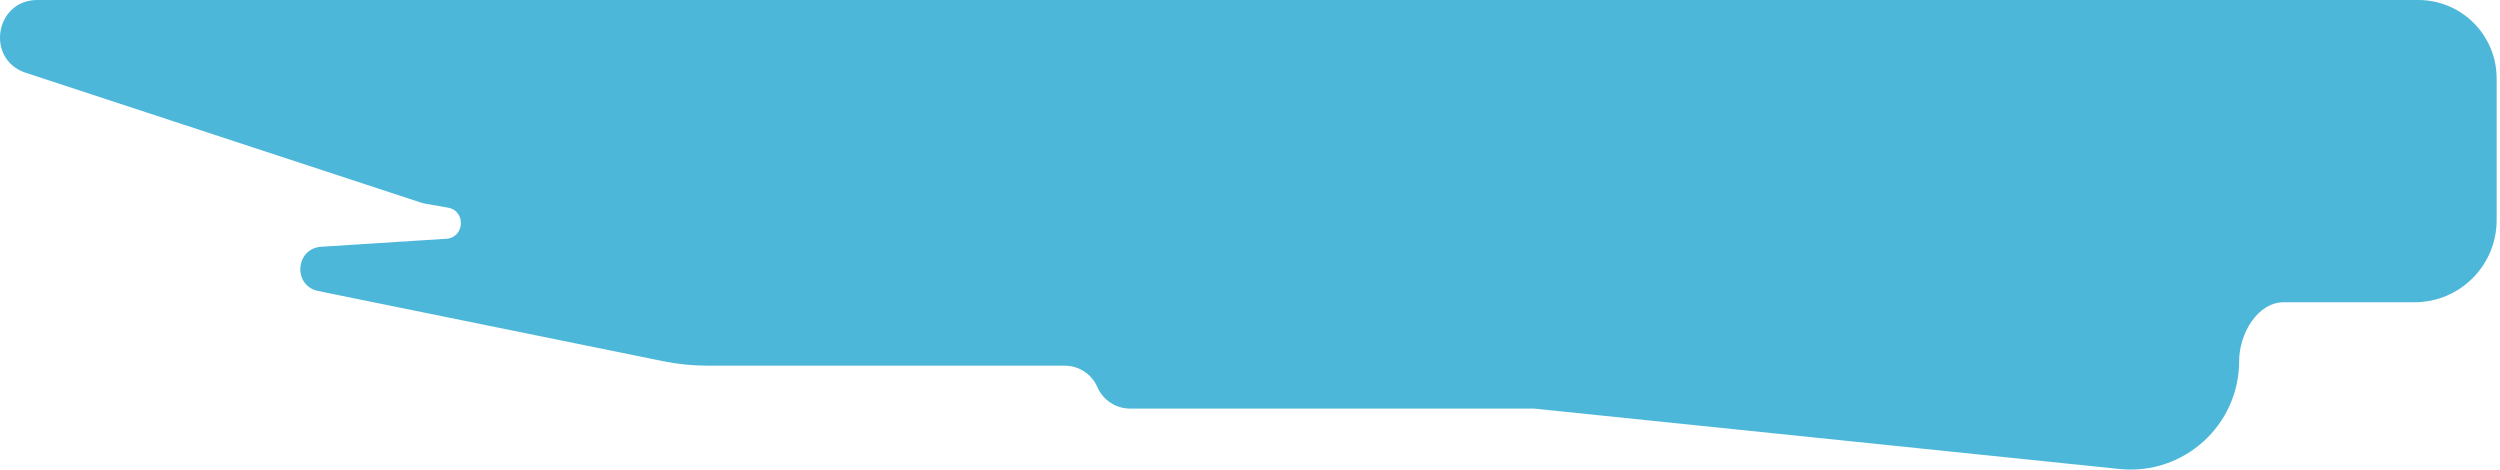 <svg width="670" height="126" viewBox="0 0 670 126" fill="none" xmlns="http://www.w3.org/2000/svg">
<path fill-rule="evenodd" clip-rule="evenodd" d="M10.009 0C-1.36 0 -3.913 15.953 6.889 19.501L112.752 54.273C113.212 54.424 113.682 54.542 114.158 54.625L120.036 55.648C125.029 56.517 124.509 63.845 119.443 64V64L86.107 66.127C79.115 66.574 78.427 76.597 85.293 77.995L177.678 96.795C181.616 97.596 185.624 98 189.643 98H285.33C289.137 98 292.582 100.258 294.1 103.75C295.618 107.242 299.063 109.5 302.87 109.5H411.1L568.008 125.69C585.168 127.46 600.092 113.997 600.092 96.746V96.746C600.092 89.564 604.924 81 612.105 81H647.1C659.251 81 669.1 71.15 669.1 59L669.1 44L669.1 21V21C669.1 9.402 659.698 0 648.1 0H489.23H426.1H10.009Z" fill="#4DB7D9"/>
</svg>
